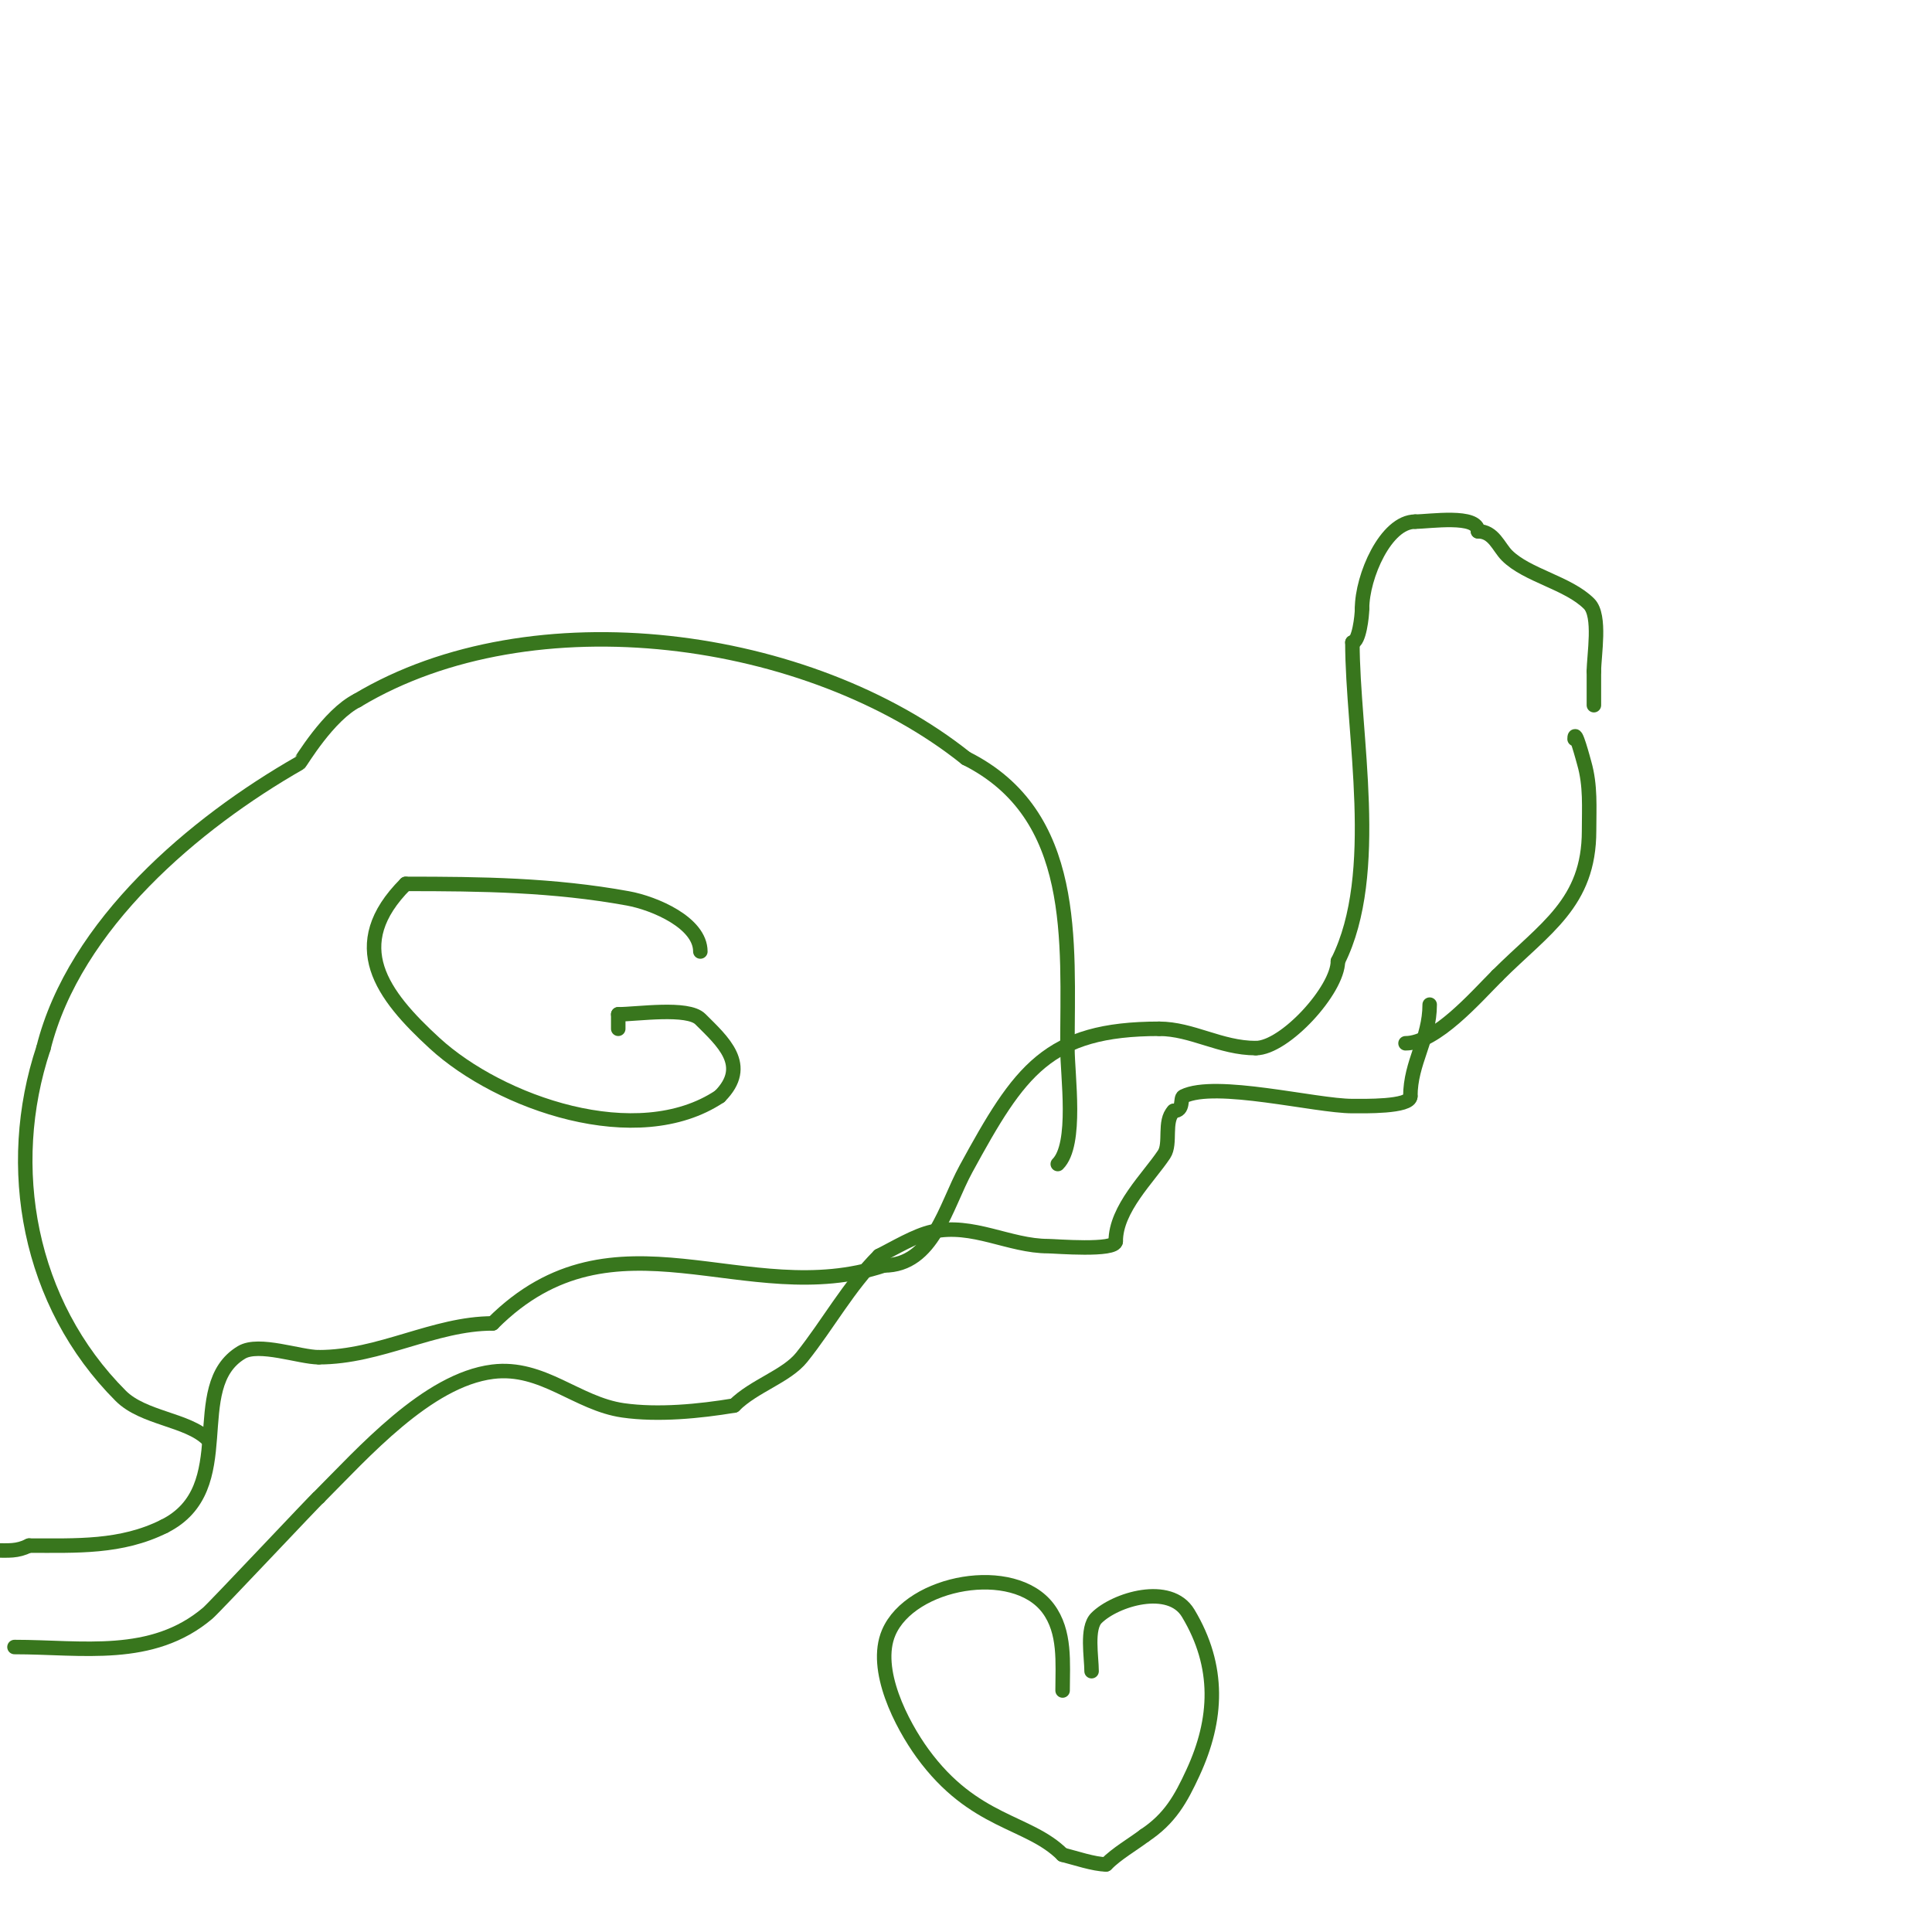 <svg viewBox='0 0 400 400' version='1.1' xmlns='http://www.w3.org/2000/svg' xmlns:xlink='http://www.w3.org/1999/xlink'><g fill='none' stroke='#38761d' stroke-width='3' stroke-linecap='round' stroke-linejoin='round'><path d='M330,146c0,-2.333 0,-4.667 0,-7'/><path d='M330,139c0,-3.331 1.486,-11.514 -1,-14c-4.339,-4.339 -12.841,-5.841 -17,-10c-1.74,-1.74 -2.738,-5 -6,-5'/><path d='M306,110c0,-3.581 -10.068,-2 -13,-2'/><path d='M293,108c-6.081,0 -11,11.36 -11,18'/><path d='M282,126c0,1.535 -0.62,7 -2,7'/><path d='M280,133c0,18.96 6.095,47.811 -3,66'/><path d='M277,199c0,5.96 -11.025,18 -17,18'/><path d='M260,217c-7.31,0 -13.218,-4 -20,-4'/><path d='M240,213c-23.09,0 -28.89,8.631 -40,29c-4.299,7.882 -6.818,20 -17,20'/><path d='M183,262c-28.553,9.518 -55.726,-13.274 -81,12'/><path d='M102,274c-12.119,0 -23.299,7 -36,7'/><path d='M66,281c-3.936,0 -12.404,-3.158 -16,-1c-11.882,7.129 -0.289,28.145 -16,36'/><path d='M34,316c-8.932,4.466 -18.201,4 -28,4'/><path d='M6,320c-2.469,1.234 -4.241,1 -7,1'/><path d='M3,341c14.034,0 28.445,2.777 40,-7c1.418,-1.2 22.809,-24 23,-24'/><path d='M66,310c9.05,-9.05 22.467,-24.308 36,-26c10.352,-1.294 17.444,6.635 27,8c7.254,1.036 15.854,0.191 23,-1'/><path d='M152,291c4.091,-4.091 10.822,-6.028 14,-10c5.475,-6.844 9.657,-14.657 16,-21'/><path d='M182,260c3.22,-1.61 7.495,-4.221 11,-5c8.356,-1.857 15.954,3 24,3c1.348,0 14,1.066 14,-1'/><path d='M231,257c0,-6.75 6.783,-13.175 10,-18c1.508,-2.262 -0.138,-6.862 2,-9'/><path d='M243,230c2.186,0 1.278,-2.639 2,-3c6.613,-3.306 27.357,2 35,2c2.206,0 12,0.23 12,-2'/><path d='M292,227c0,-7.096 4,-11.866 4,-19'/><path d='M43,298c-4.112,-4.112 -13.321,-4.321 -18,-9c-19.13,-19.13 -24.199,-47.403 -16,-72'/><path d='M9,217c6.423,-25.693 31.36,-46.634 53,-59c0.227,-0.13 5.985,-9.993 12,-13'/><path d='M74,145c36.245,-21.747 93.644,-13.885 126,12'/><path d='M200,157c23.324,11.662 21,37.915 21,60c0,5.701 2.088,19.912 -2,24'/><path d='M145,197c0,-5.959 -9.494,-9.999 -15,-11c-15.487,-2.816 -30.316,-3 -46,-3'/><path d='M84,183c-12.675,12.675 -4.937,22.974 6,33c13.478,12.355 41.917,22.389 59,11'/><path d='M149,227c6.41,-6.41 0.571,-11.429 -4,-16c-2.608,-2.608 -13.086,-1 -17,-1'/><path d='M128,210c0,1 0,2 0,3'/><path d='M326,153c0,-2.556 1.827,4.396 2,5c1.339,4.686 1,9.153 1,14c0,14.988 -9.12,20.119 -19,30'/><path d='M310,202c-4.466,4.466 -12.719,14 -19,14'/><path d='M220,350c0,-5.715 0.648,-12.135 -3,-17c-7.137,-9.517 -28.453,-5.61 -33,5c-3.275,7.643 2.71,19.101 7,25c10.619,14.601 21.913,13.913 29,21'/><path d='M220,384c2.412,0.603 6.533,2 9,2'/><path d='M226,346c0,-2.917 -1.1,-8.9 1,-11c3.907,-3.907 15.218,-7.303 19,-1c6.641,11.068 6.076,22.002 1,33c-2.539,5.501 -4.786,9.524 -10,13'/><path d='M237,380c-2.571,1.929 -5.717,3.717 -8,6'/></g>
</svg>